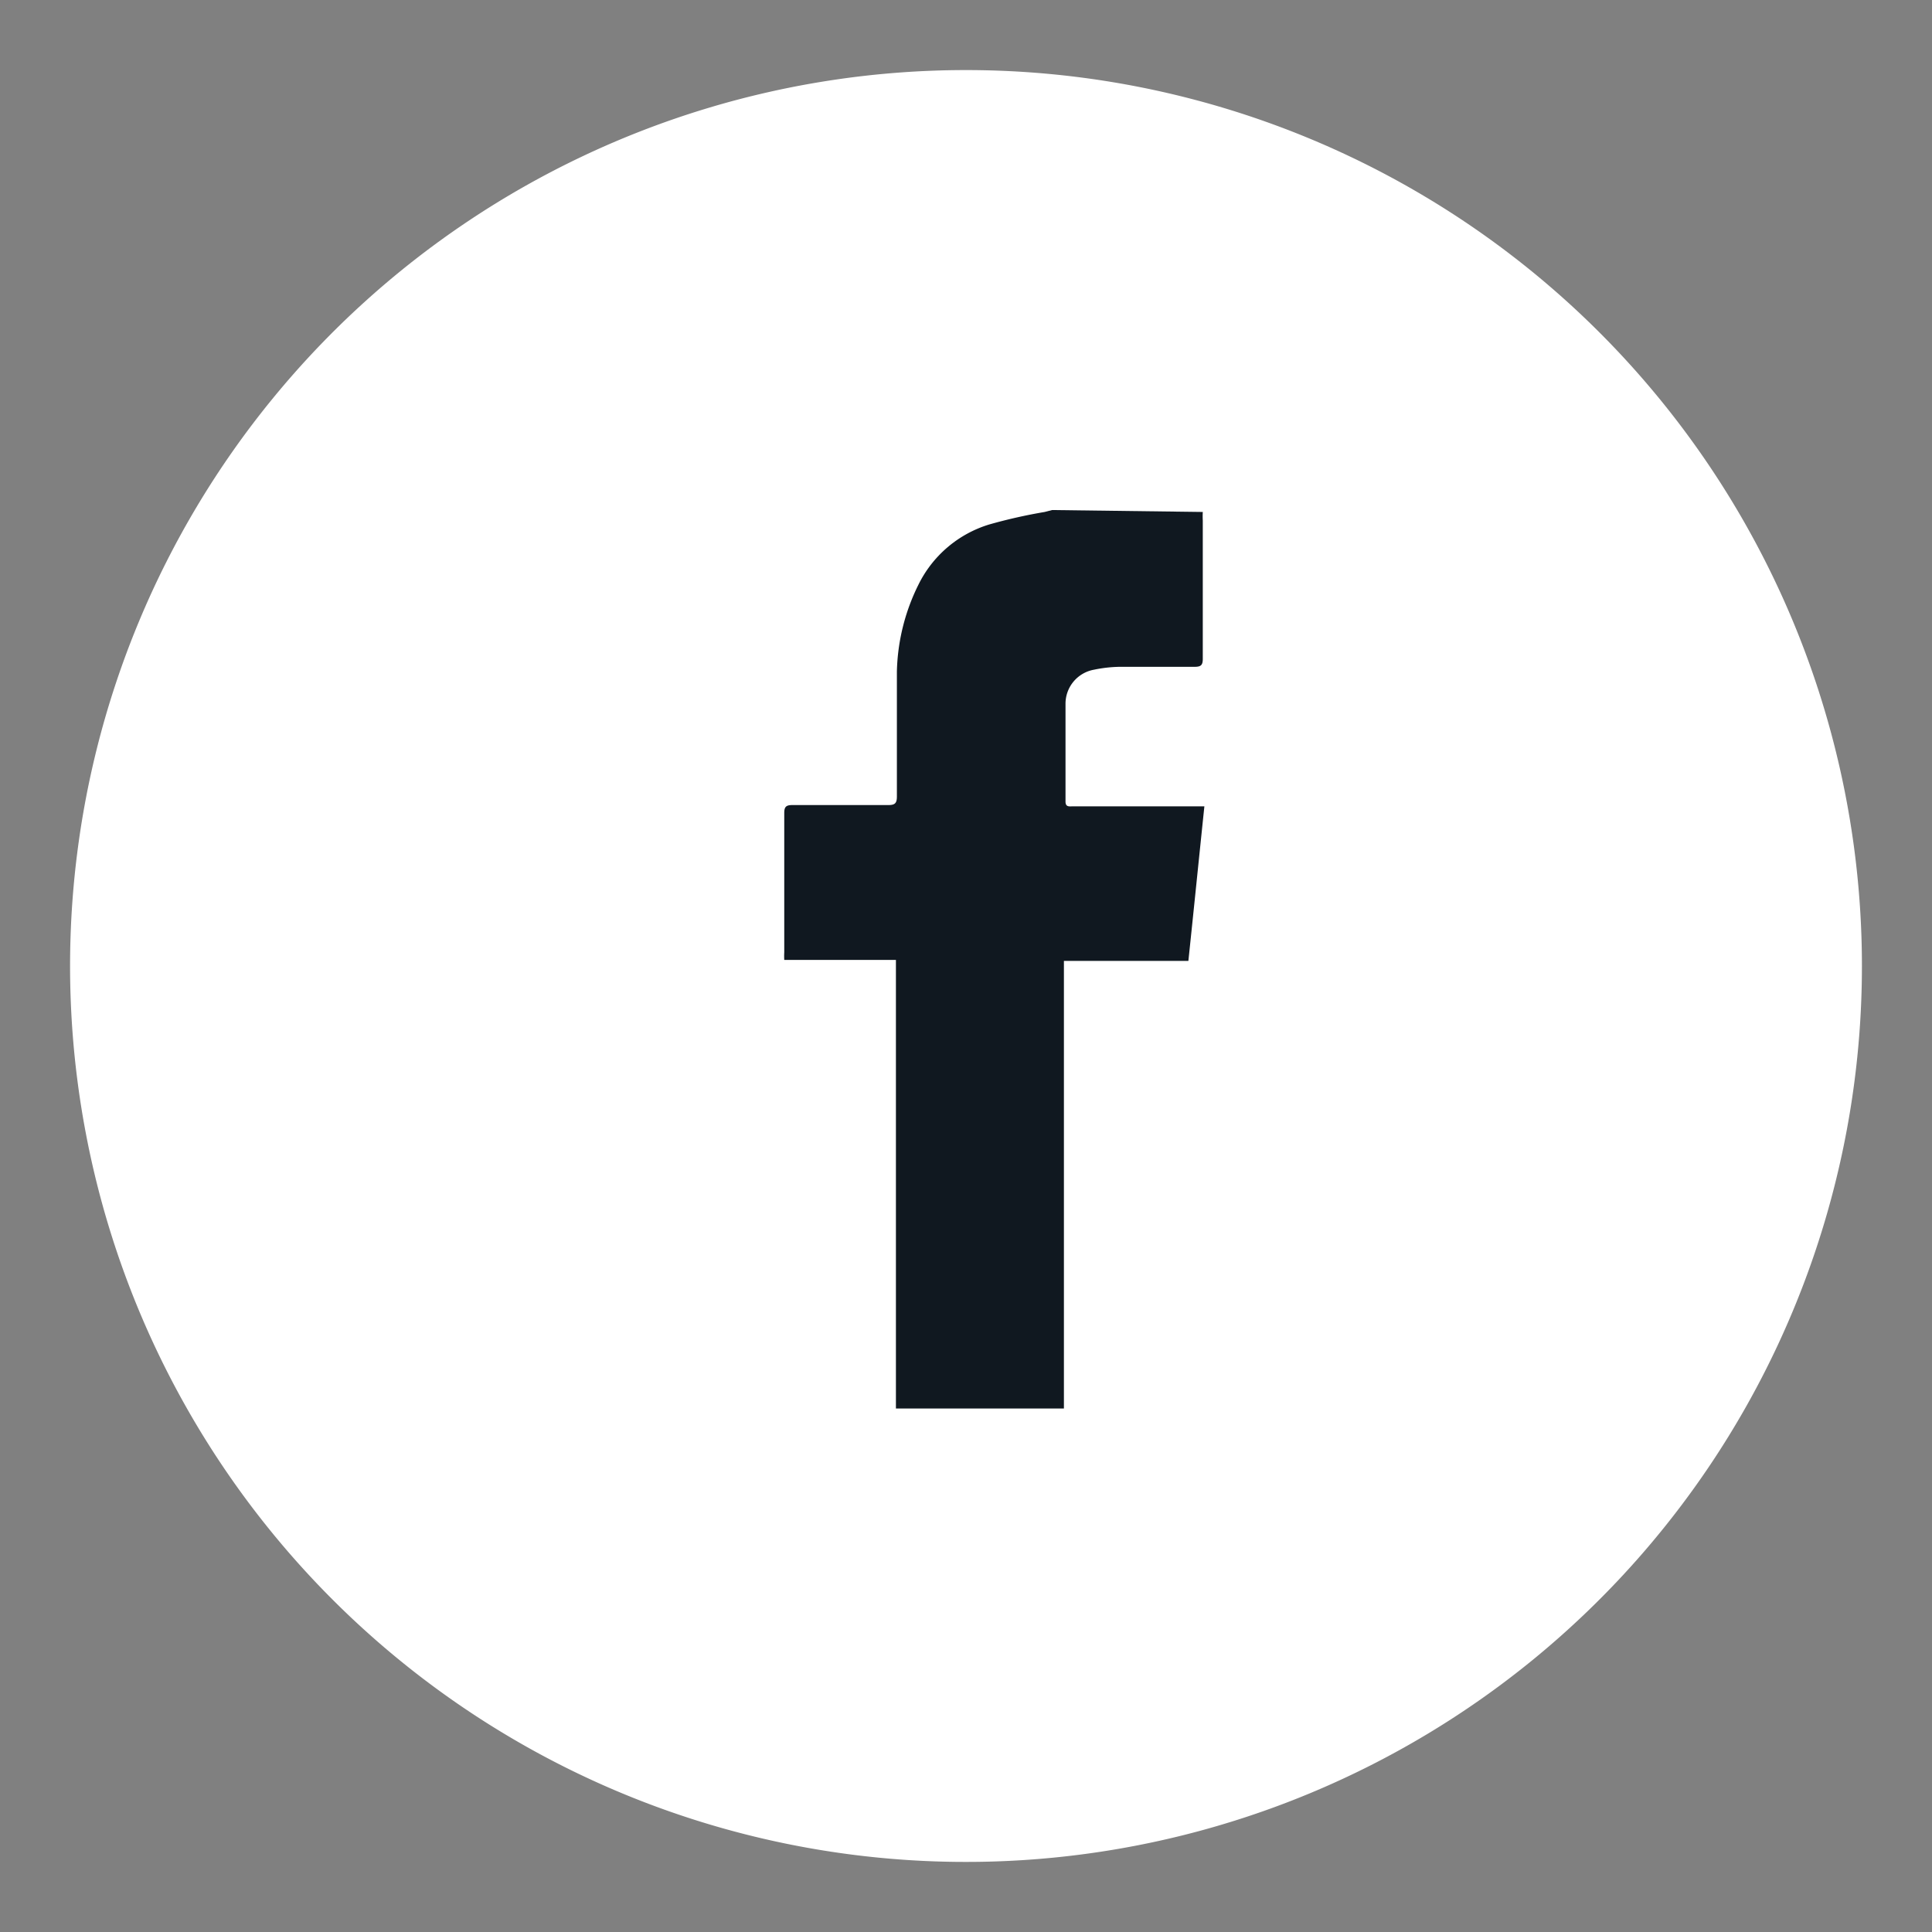<svg xmlns="http://www.w3.org/2000/svg" viewBox="0 0 60.38 60.38"><rect x="0" y="0" width="60.38" height="60.38" fill="#808080" stroke="none"/><defs><style>.cls-1{fill:#fff;}.cls-2{fill:#101820;}</style></defs><title>The Farm Facebook - white</title><g id="icons_in_white" data-name="icons in white"><path class="cls-1" d="M58.19,30.19a28,28,0,1,1-28-28,28,28,0,0,1,28,28"/><path class="cls-2" d="M37.59,16a2.45,2.45,0,0,0,0,.27c0,1.44,0,2.88,0,4.32,0,.2-.06.25-.26.25-.78,0-1.56,0-2.35,0a4.25,4.25,0,0,0-.79.09A1.08,1.08,0,0,0,33.3,22c0,1,0,2,0,3.05,0,.18.12.15.23.15h4.11c-.17,1.63-.33,3.22-.5,4.83H33.25V43.78c0,.08,0,.16,0,.24H28V30H24.51a2.18,2.18,0,0,1,0-.24c0-1.45,0-2.9,0-4.35,0-.2.06-.25.26-.25h3c.21,0,.26-.07.26-.27,0-1.3,0-2.6,0-3.9a6.41,6.41,0,0,1,.67-2.71,3.65,3.65,0,0,1,2.22-1.89A16.24,16.24,0,0,1,32.65,16l.23-.06Z"/></g></svg>